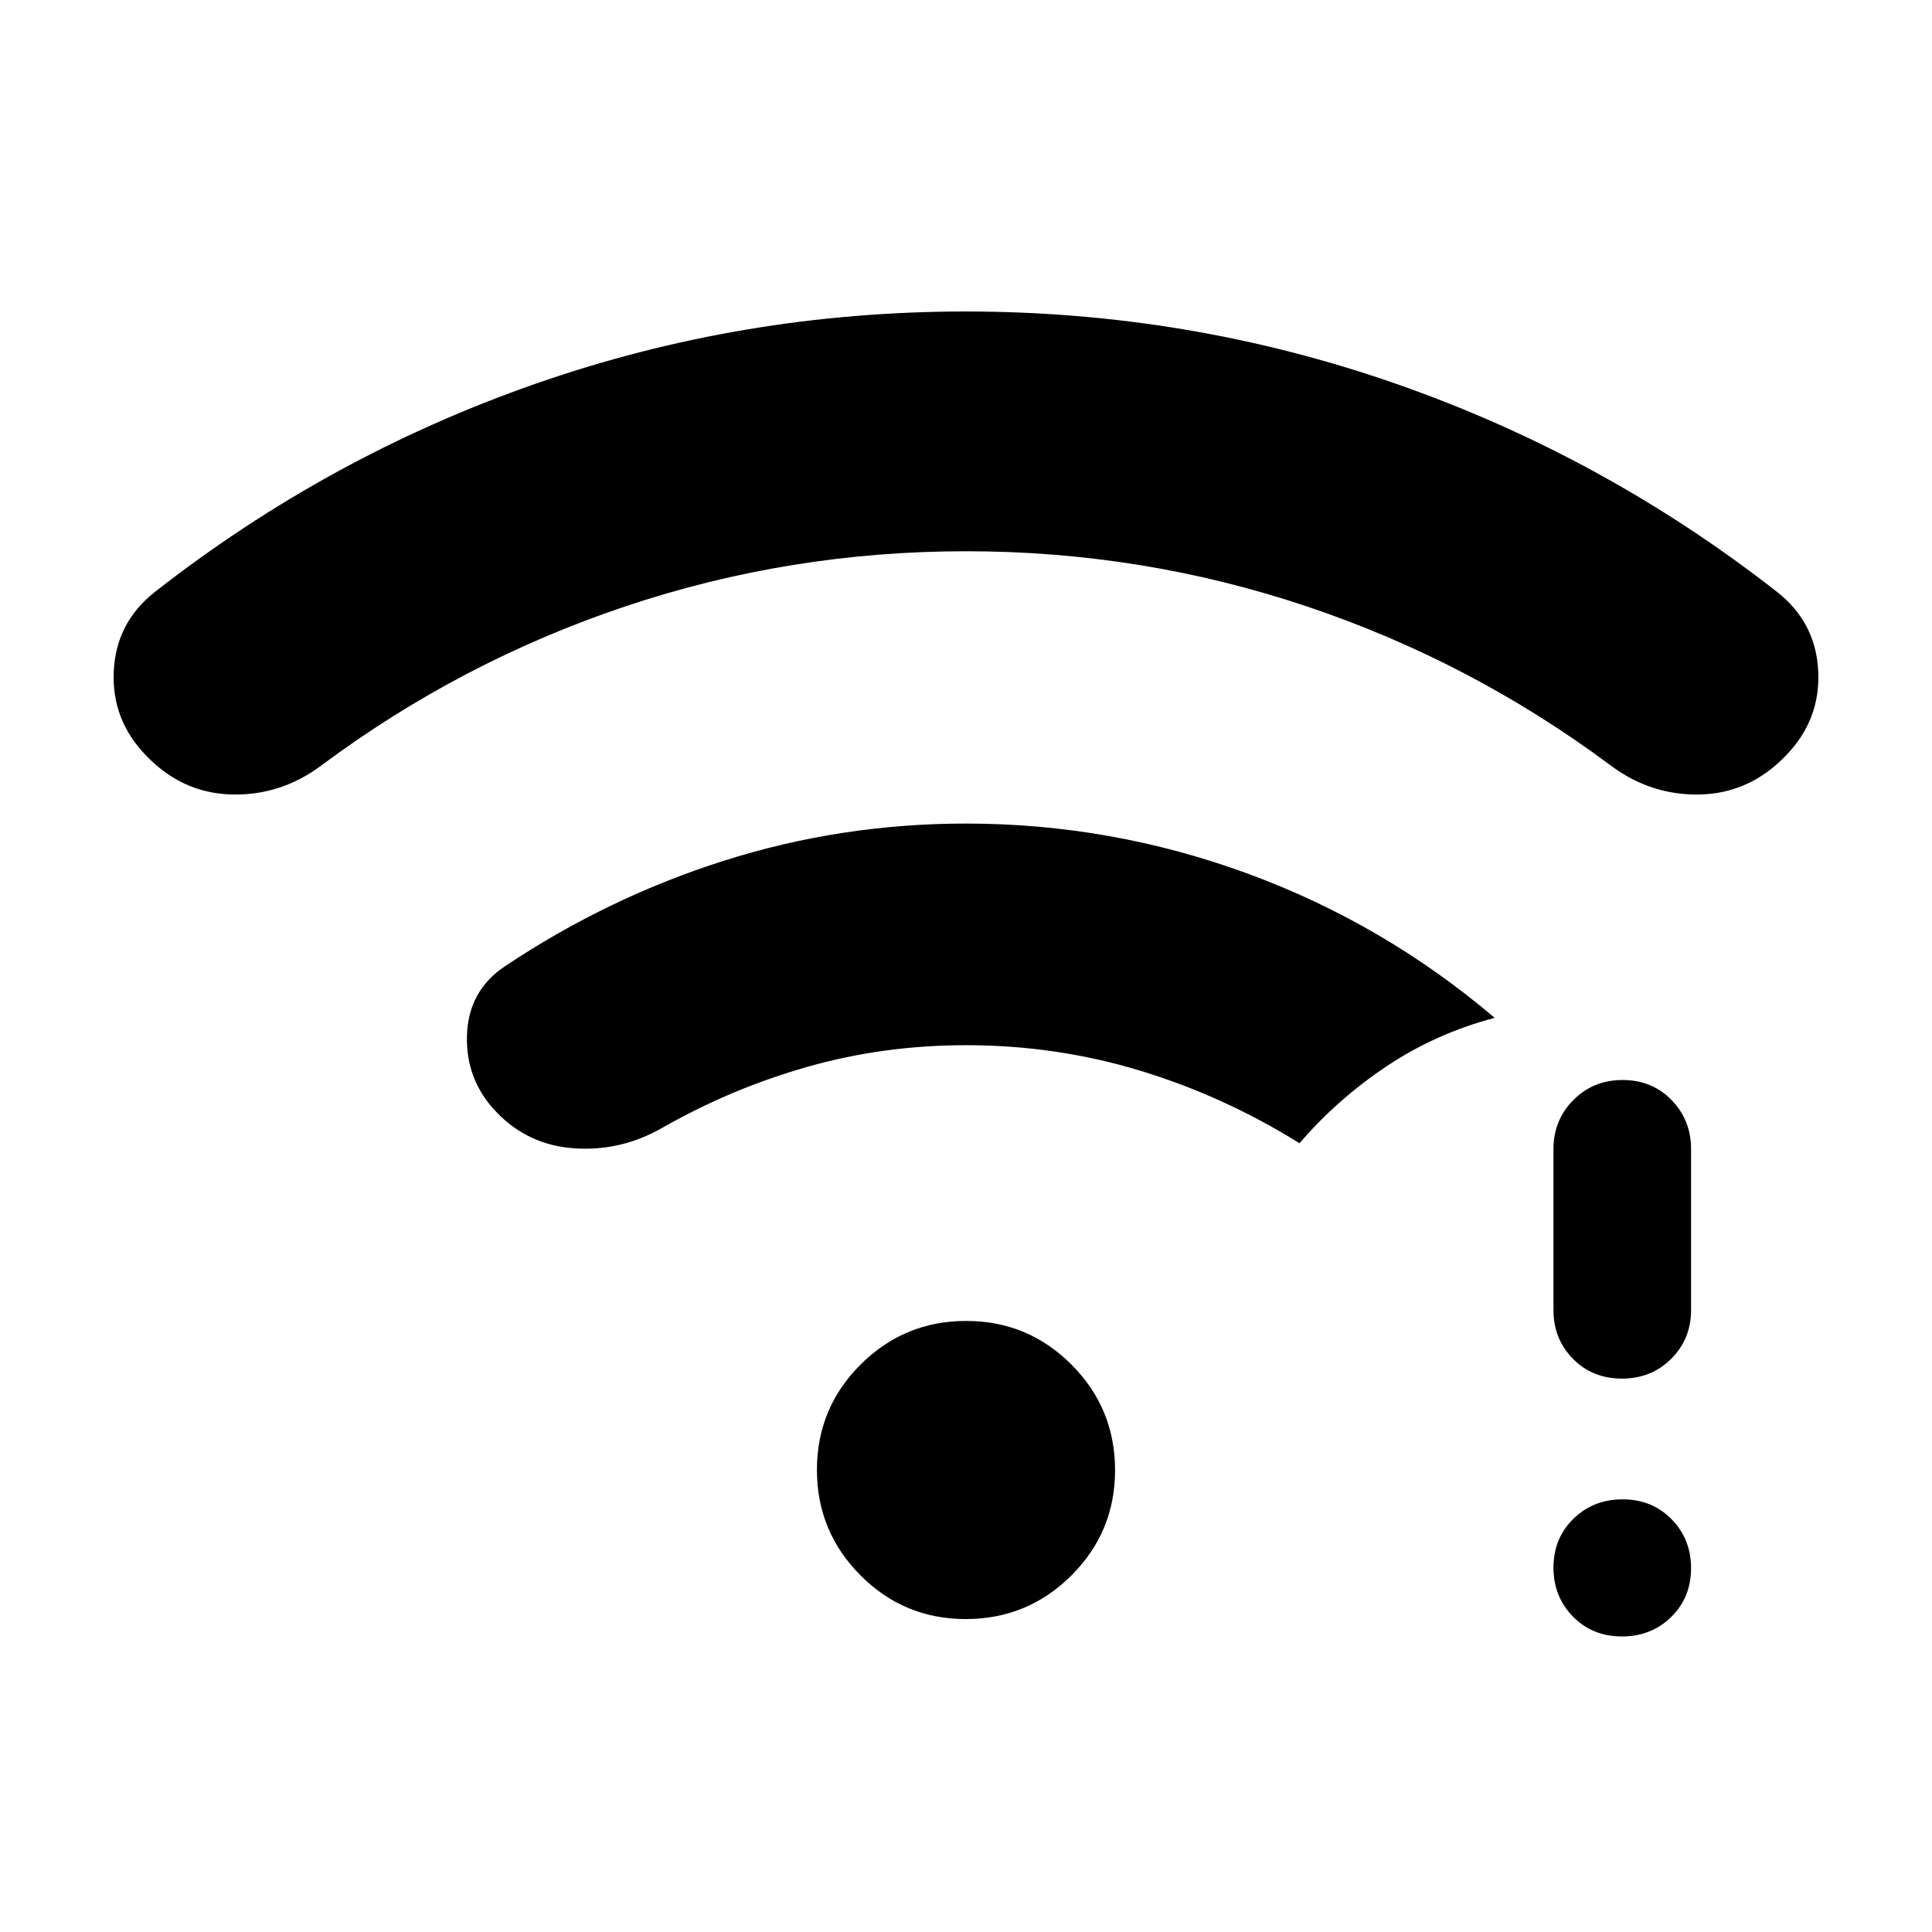 <svg xmlns="http://www.w3.org/2000/svg" width="48" height="48" viewBox="0 -960 960 960"><path d="M805.92-146.85q-14.62 0-24.31-9.87-9.7-9.87-9.7-24.37 0-14.5 9.87-24.19 9.88-9.7 24.49-9.7 14.62 0 24.32 9.87 9.69 9.87 9.69 24.37 0 14.5-9.87 24.2-9.87 9.69-24.49 9.69Zm0-128.13q-14.62 0-24.31-9.82-9.7-9.82-9.7-24.24v-80q0-14.4 9.87-24.35 9.88-9.96 24.49-9.96 14.62 0 24.32 9.96 9.69 9.95 9.69 24.35v80q0 14.42-9.87 24.24-9.87 9.82-24.49 9.82Zm-325.9-411.11q-87.6 0-169.24 27.38-81.63 27.38-150.91 78.91-20.2 15.19-44.75 14.57-24.55-.62-42.48-19.3-17.23-17.71-16.11-41.88 1.12-24.18 20.32-39.37 86.29-67.56 189.17-103.5 102.89-35.94 213.79-35.94 110.91 0 213.92 35.94 103.01 35.94 189.42 103.5 19.2 15.19 20.32 39.37 1.12 24.17-16.11 41.88-17.93 18.68-42.48 19.3-24.55.62-44.75-14.57-69.25-51.53-150.88-78.91-81.63-27.38-169.23-27.38Zm-.11 530.59q-30.71 0-52.34-21.72-21.64-21.72-21.64-52.43T427.66-282q21.72-21.63 52.43-21.63t52.34 21.72q21.64 21.72 21.64 52.43t-21.73 52.35q-21.72 21.63-52.43 21.63Zm.09-285.15q-41.05 0-78.83 10.76t-72.06 30.28q-20.44 11.72-43.49 10.22t-38.83-17.91q-15.38-15.85-14.76-38.09.62-22.24 18.82-34.44 51.24-34.24 109.21-52.59 57.97-18.36 119.94-18.36 72.09 0 139.79 24.81 67.71 24.82 122.91 71.73-29.35 7.76-53.81 24.13-24.45 16.36-43.17 38.18-37.72-23.48-79.33-36.1-41.61-12.62-86.39-12.62Z"/></svg>